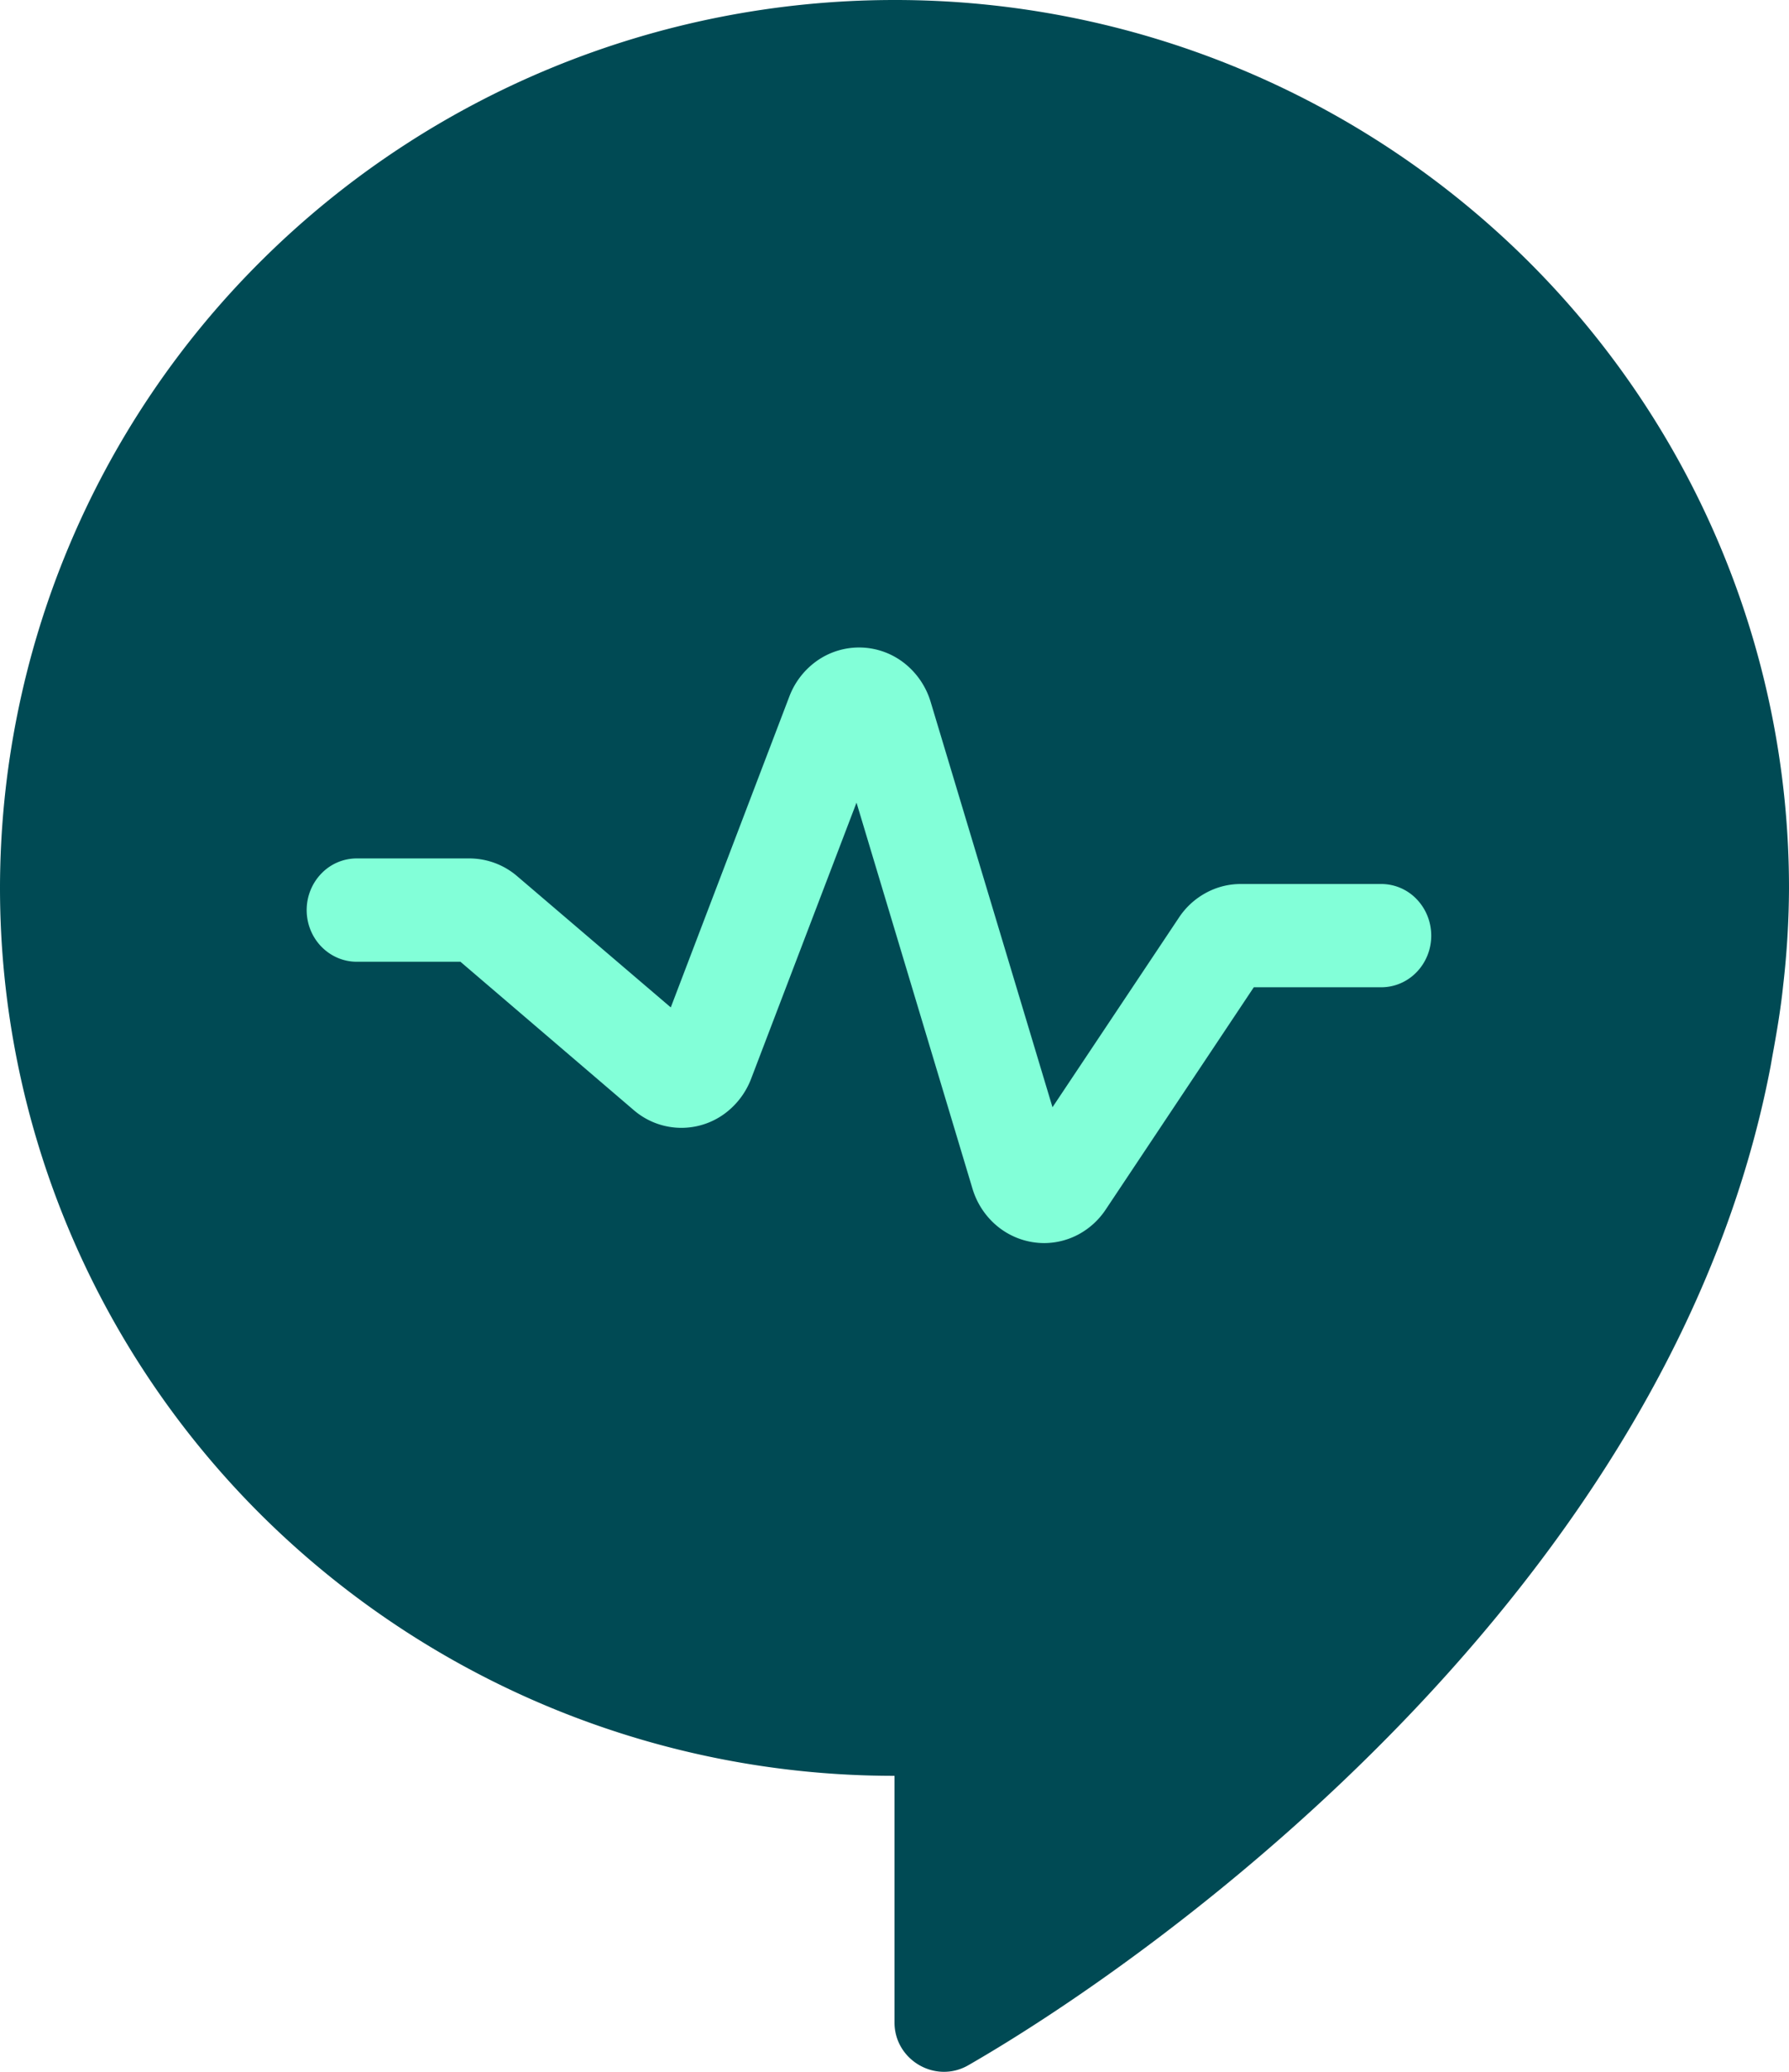 <svg xmlns="http://www.w3.org/2000/svg" width="38" height="44" fill="none"><path fill="#004A54" d="M19 0C13.96 0 9.128 1.987 5.565 5.523A18.8 18.8 0 0 0 0 18.857c0 5.001 2.002 9.798 5.565 13.334A19.07 19.07 0 0 0 19 37.714v5.238c0 .798.87 1.309 1.567.909 4.094-2.353 14.919-10.112 17.041-21.21l.033-.189c.093-.506.181-1.014.235-1.534q.12-1.033.124-2.07c0-5.002-2.002-9.799-5.565-13.335A19.07 19.07 0 0 0 19 0"/><path fill="#82FFD8" d="M29.338 18.774h-2.985c-.259 0-.513.065-.741.19a1.6 1.6 0 0 0-.57.523l-2.686 4.028-2.588-8.608a1.65 1.65 0 0 0-.554-.819 1.555 1.555 0 0 0-1.842-.067 1.64 1.64 0 0 0-.608.777l-2.516 6.597-3.264-2.788a1.56 1.56 0 0 0-1.02-.376H7.576a1.04 1.04 0 0 0-.75.321c-.2.206-.312.485-.312.776 0 .29.112.57.311.775.2.206.47.322.75.322H9.78l3.678 3.148a1.55 1.55 0 0 0 2.07-.034c.188-.172.335-.388.427-.63l2.238-5.863 2.463 8.197c.088.295.256.558.482.759a1.57 1.57 0 0 0 1.044.398 1.55 1.55 0 0 0 .737-.19c.228-.125.423-.304.568-.523l3.145-4.72h2.707c.282 0 .552-.115.75-.32.2-.206.312-.485.312-.776s-.112-.57-.311-.776a1.04 1.04 0 0 0-.75-.321"/></svg>